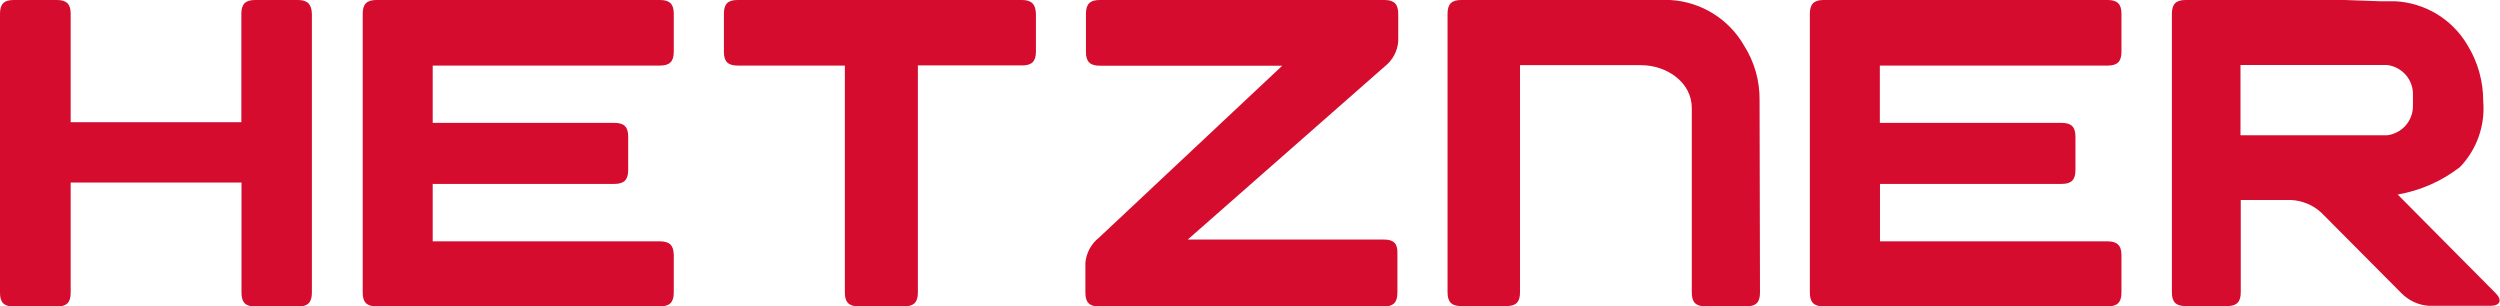 <svg viewBox="0 0 204 25" fill="none" xmlns="http://www.w3.org/2000/svg">
<path d="M195.65 15.872C197.506 15.552 199.254 14.78 200.742 13.624C201.42 12.914 201.939 12.068 202.265 11.141C202.591 10.214 202.715 9.229 202.63 8.251C202.636 6.64 202.192 5.06 201.349 3.687C200.736 2.642 199.872 1.767 198.836 1.141C197.8 0.515 196.623 0.158 195.414 0.101H194.188L191.322 0H178.35C177.563 0 177.226 0.326 177.226 1.124V23.853C177.226 24.64 177.552 24.977 178.35 24.977H181.722C182.509 24.977 182.846 24.651 182.846 23.853V16.322H186.972C187.879 16.369 188.741 16.731 189.411 17.345L195.953 23.921C196.55 24.531 197.35 24.899 198.201 24.955H203.226C204.013 24.955 204.204 24.494 203.653 23.932L195.65 15.872ZM194.795 11.039H182.824V5.306H194.795C195.382 5.378 195.922 5.665 196.31 6.111C196.698 6.557 196.907 7.131 196.897 7.723V8.611C196.908 9.203 196.699 9.779 196.311 10.227C195.923 10.675 195.383 10.964 194.795 11.039Z" fill="#D50C2D"/>
<path d="M171.987 19.694H153.406V15.007H168.233C169.02 15.007 169.357 14.681 169.357 13.883V11.151C169.357 10.364 169.031 10.027 168.233 10.027H153.395V5.351H171.987C172.774 5.351 173.111 5.025 173.111 4.227V1.124C173.111 0.337 172.785 0 171.987 0H148.808C148.022 0 147.684 0.326 147.684 1.124V23.876C147.684 24.663 148.01 25 148.808 25H171.987C172.774 25 173.111 24.674 173.111 23.876V20.807C173.111 20.02 172.741 19.694 171.987 19.694Z" fill="#D50C2D"/>
<path d="M143.581 8.206C143.606 6.615 143.164 5.052 142.311 3.71C141.694 2.639 140.82 1.739 139.768 1.092C138.716 0.444 137.519 0.069 136.286 0L119.244 0C118.446 0 118.12 0.326 118.12 1.124V23.853C118.12 24.64 118.446 24.977 119.244 24.977H122.909C123.696 24.977 124.033 24.663 124.033 23.853V5.317H133.902C136.005 5.317 138.05 6.711 138.05 8.813V23.876C138.05 24.663 138.376 25 139.175 25H142.491C143.289 25 143.615 24.674 143.615 23.876L143.581 8.206Z" fill="#D50C2D"/>
<path d="M112.939 19.548H96.92L112.972 5.441C113.294 5.194 113.561 4.883 113.755 4.526C113.948 4.17 114.065 3.777 114.096 3.372V1.124C114.096 0.337 113.759 0 112.972 0H89.737C88.95 0 88.613 0.326 88.613 1.124V4.238C88.613 5.025 88.939 5.362 89.737 5.362H104.632L89.692 19.38C89.373 19.628 89.108 19.941 88.915 20.297C88.721 20.652 88.603 21.044 88.568 21.448V23.887C88.568 24.674 88.894 25.011 89.692 25.011H112.905C113.692 25.011 114.029 24.685 114.029 23.887V20.661C114.052 19.874 113.726 19.548 112.939 19.548Z" fill="#D50C2D"/>
<path d="M83.397 0H60.195C59.397 0 59.071 0.315 59.071 1.124V4.227C59.071 5.013 59.386 5.351 60.195 5.351H68.941V23.876C68.941 24.663 69.267 25 70.065 25H73.775C74.561 25 74.899 24.674 74.899 23.876V5.339H83.408C84.195 5.339 84.532 5.013 84.532 4.215V1.124C84.51 0.36 84.184 0 83.397 0Z" fill="#D50C2D"/>
<path d="M53.855 19.694H35.308V15.007H50.135C50.922 15.007 51.259 14.681 51.259 13.883V11.151C51.259 10.364 50.944 10.027 50.135 10.027H35.308V5.351H53.855C54.642 5.351 54.98 5.025 54.98 4.227V1.124C54.98 0.337 54.654 0 53.855 0H30.721C29.935 0 29.597 0.326 29.597 1.124V23.876C29.597 24.663 29.923 25 30.721 25H53.855C54.642 25 54.98 24.674 54.98 23.876V20.807C54.968 20.02 54.642 19.694 53.855 19.694Z" fill="#D50C2D"/>
<path d="M24.314 0H20.818C20.032 0 19.694 0.326 19.694 1.124V9.971H5.767V1.124C5.767 0.337 5.441 0 4.643 0H1.124C0.326 0 0 0.326 0 1.124V23.887C0 24.685 0.326 25.011 1.124 25.011H4.643C5.429 25.011 5.767 24.697 5.767 23.887V14.894H19.706V23.887C19.706 24.674 20.032 25.011 20.83 25.011H24.326C25.112 25.011 25.45 24.685 25.45 23.887V1.124C25.427 0.36 25.101 0 24.314 0Z" fill="#D50C2D"/>
</svg>
